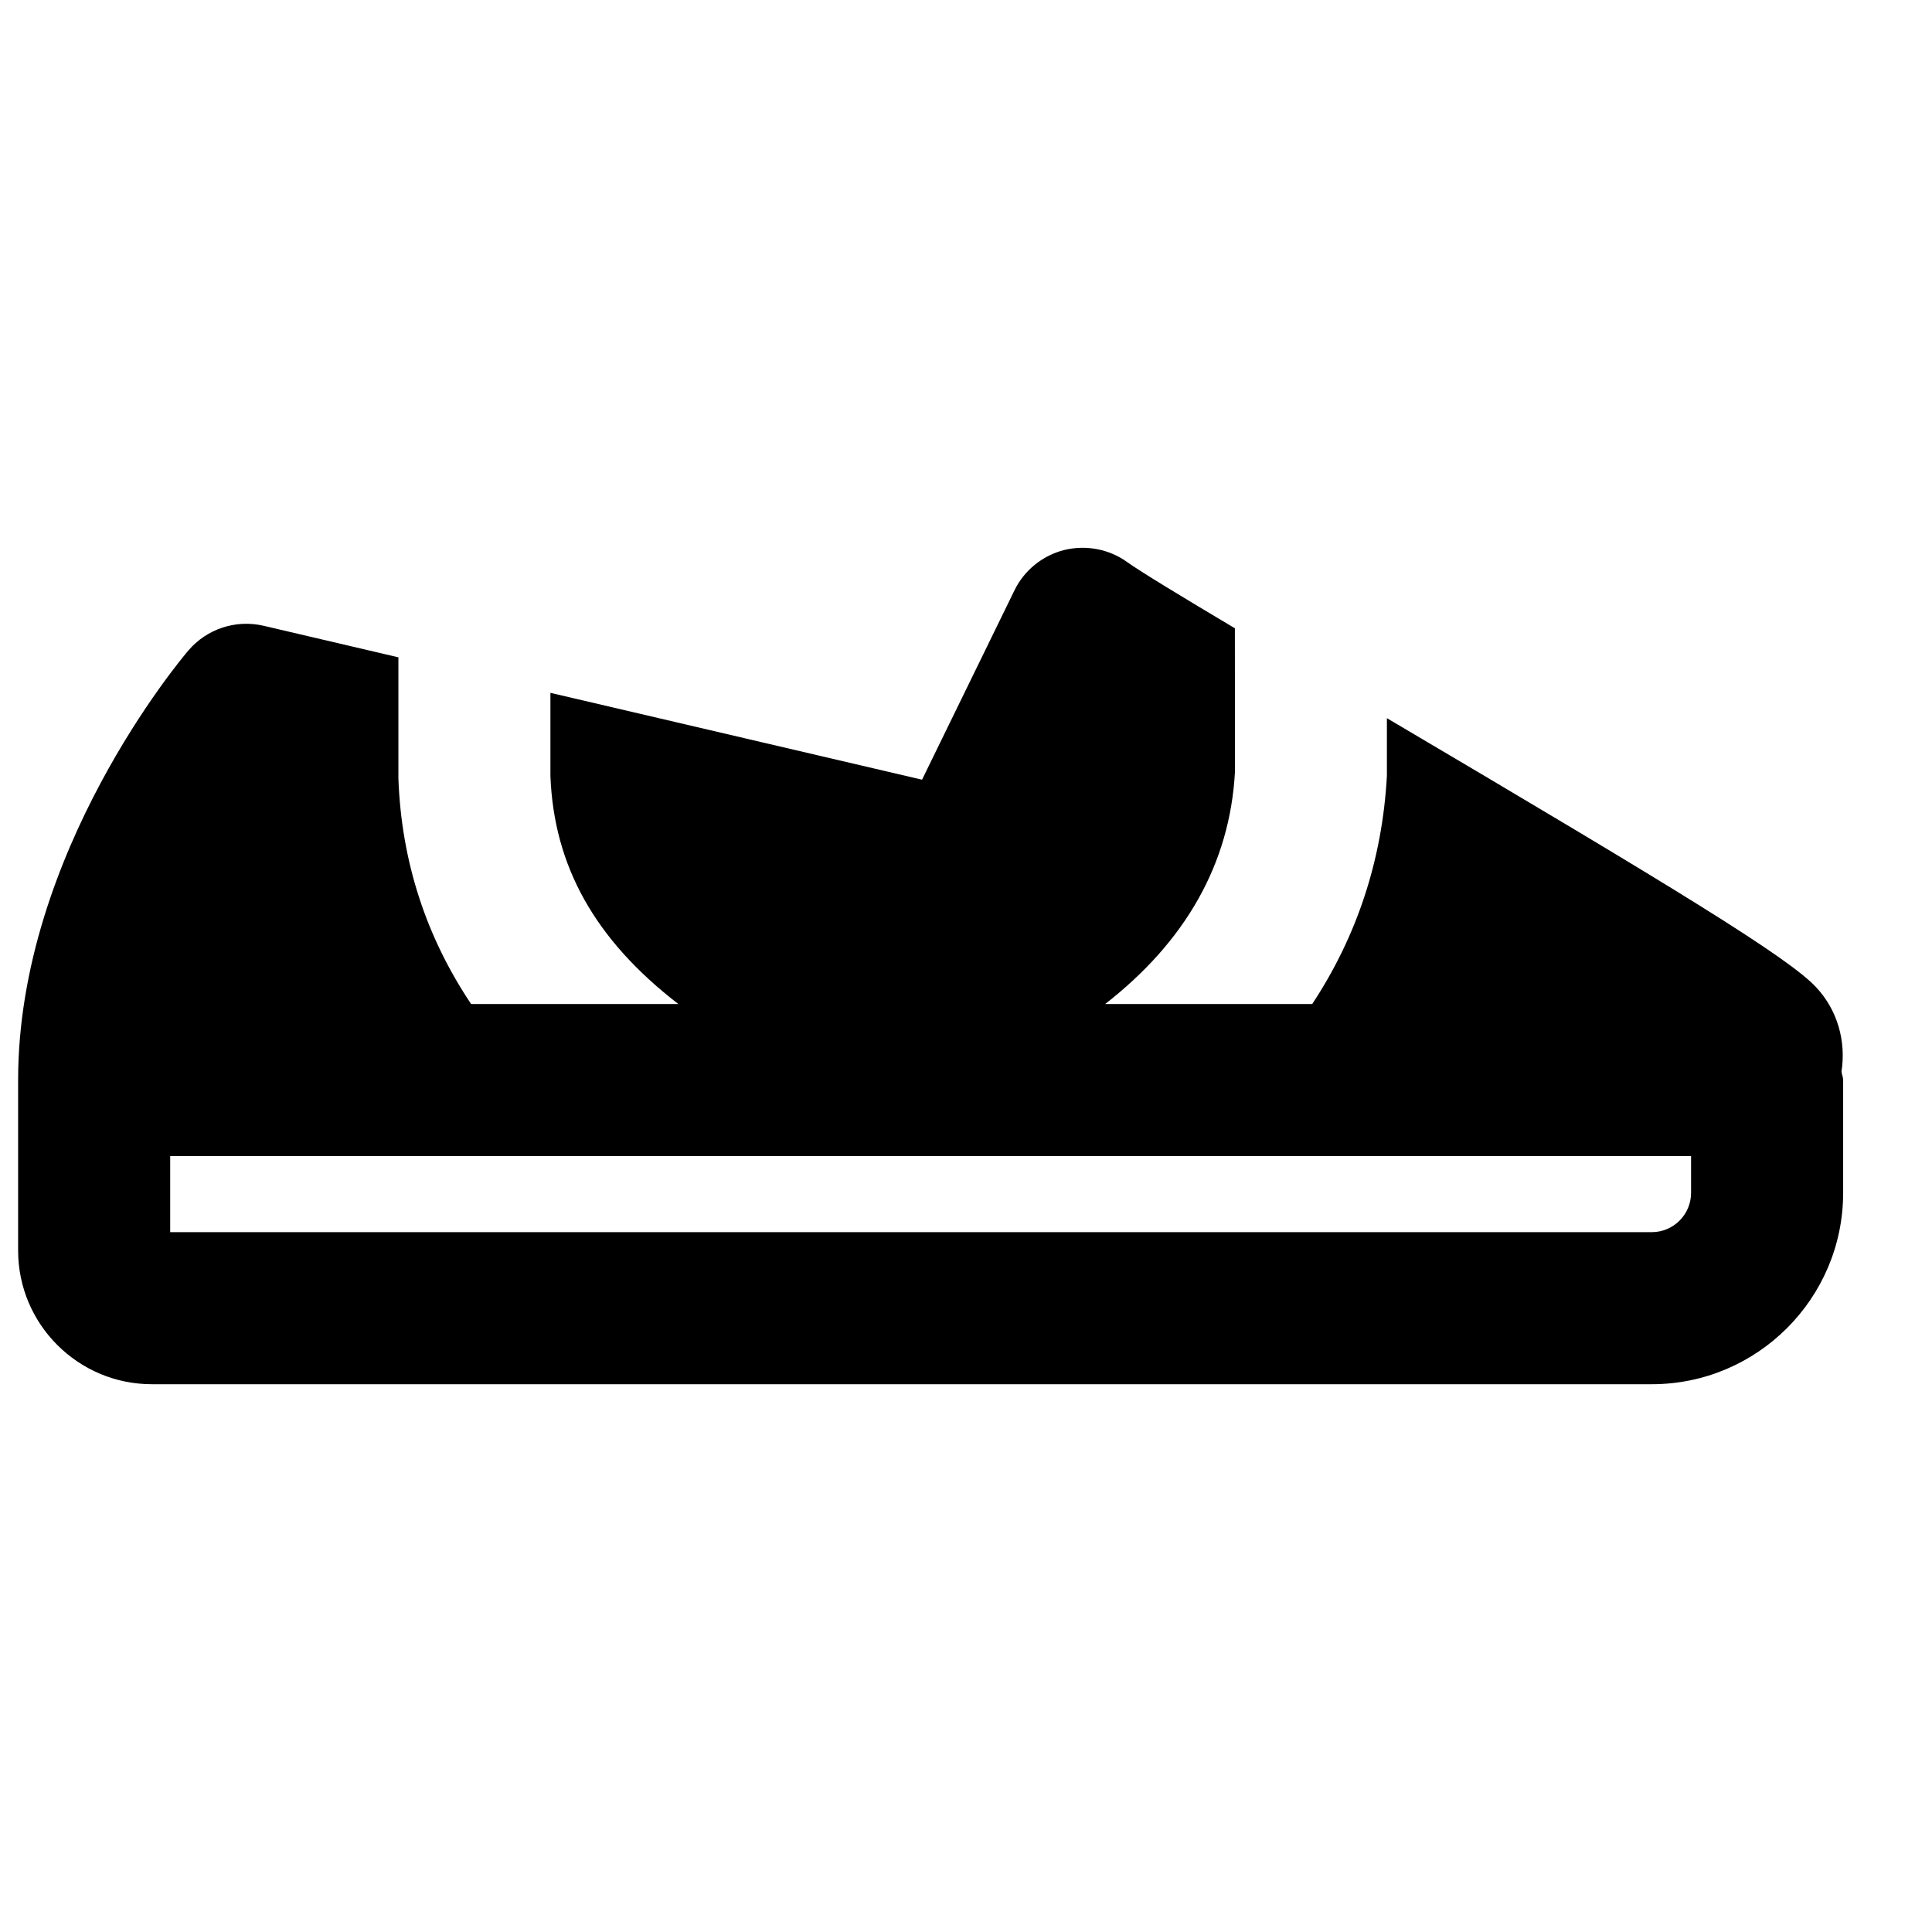 <?xml version="1.0" encoding="UTF-8"?>
<!-- Uploaded to: SVG Repo, www.svgrepo.com, Generator: SVG Repo Mixer Tools -->
<svg width="800px" height="800px" version="1.1" viewBox="144 144 512 512" xmlns="http://www.w3.org/2000/svg">
 <defs>
  <clipPath id="a">
   <path d="m148.09 289h484.91v222h-484.91z"/>
  </clipPath>
 </defs>
 <g clip-path="url(#a)">
  <path d="m592.15 460.11c0 5.746-4.652 10.422-10.418 10.422h-392.63v-20.152h403.05zm39.863-32.121c1.25-8-1.027-16.262-6.691-22.328-7.254-7.82-36.414-25.695-113.78-71.34v15.297c-1.227 22.406-8.039 42.66-19.789 60.457h-54.875c21.223-16.527 33.07-37.082 34.402-61.566l-0.023-38.008c-14.023-8.344-25.109-15.074-28.594-17.574-4.797-3.465-10.922-4.555-16.668-3.164-5.742 1.473-10.578 5.383-13.16 10.703l-24.484 50.16-98.484-23.016v22.008c0.906 23.918 11.809 43.426 33.898 60.457h-54.918c-11.867-17.734-18.457-37.645-19.266-59.715v-32.16l-35.73-8.363c-7.375-1.715-15.031 0.824-19.93 6.547-1.832 2.156-45.121 53.527-45.121 113.84v45.18c0 19.547 15.902 35.43 35.449 35.43h397.48c27.973 0 50.723-22.754 50.723-50.727v-29.883c0-0.789-0.363-1.473-0.441-2.238z" fill-rule="evenodd"/>
 </g>
</svg>
